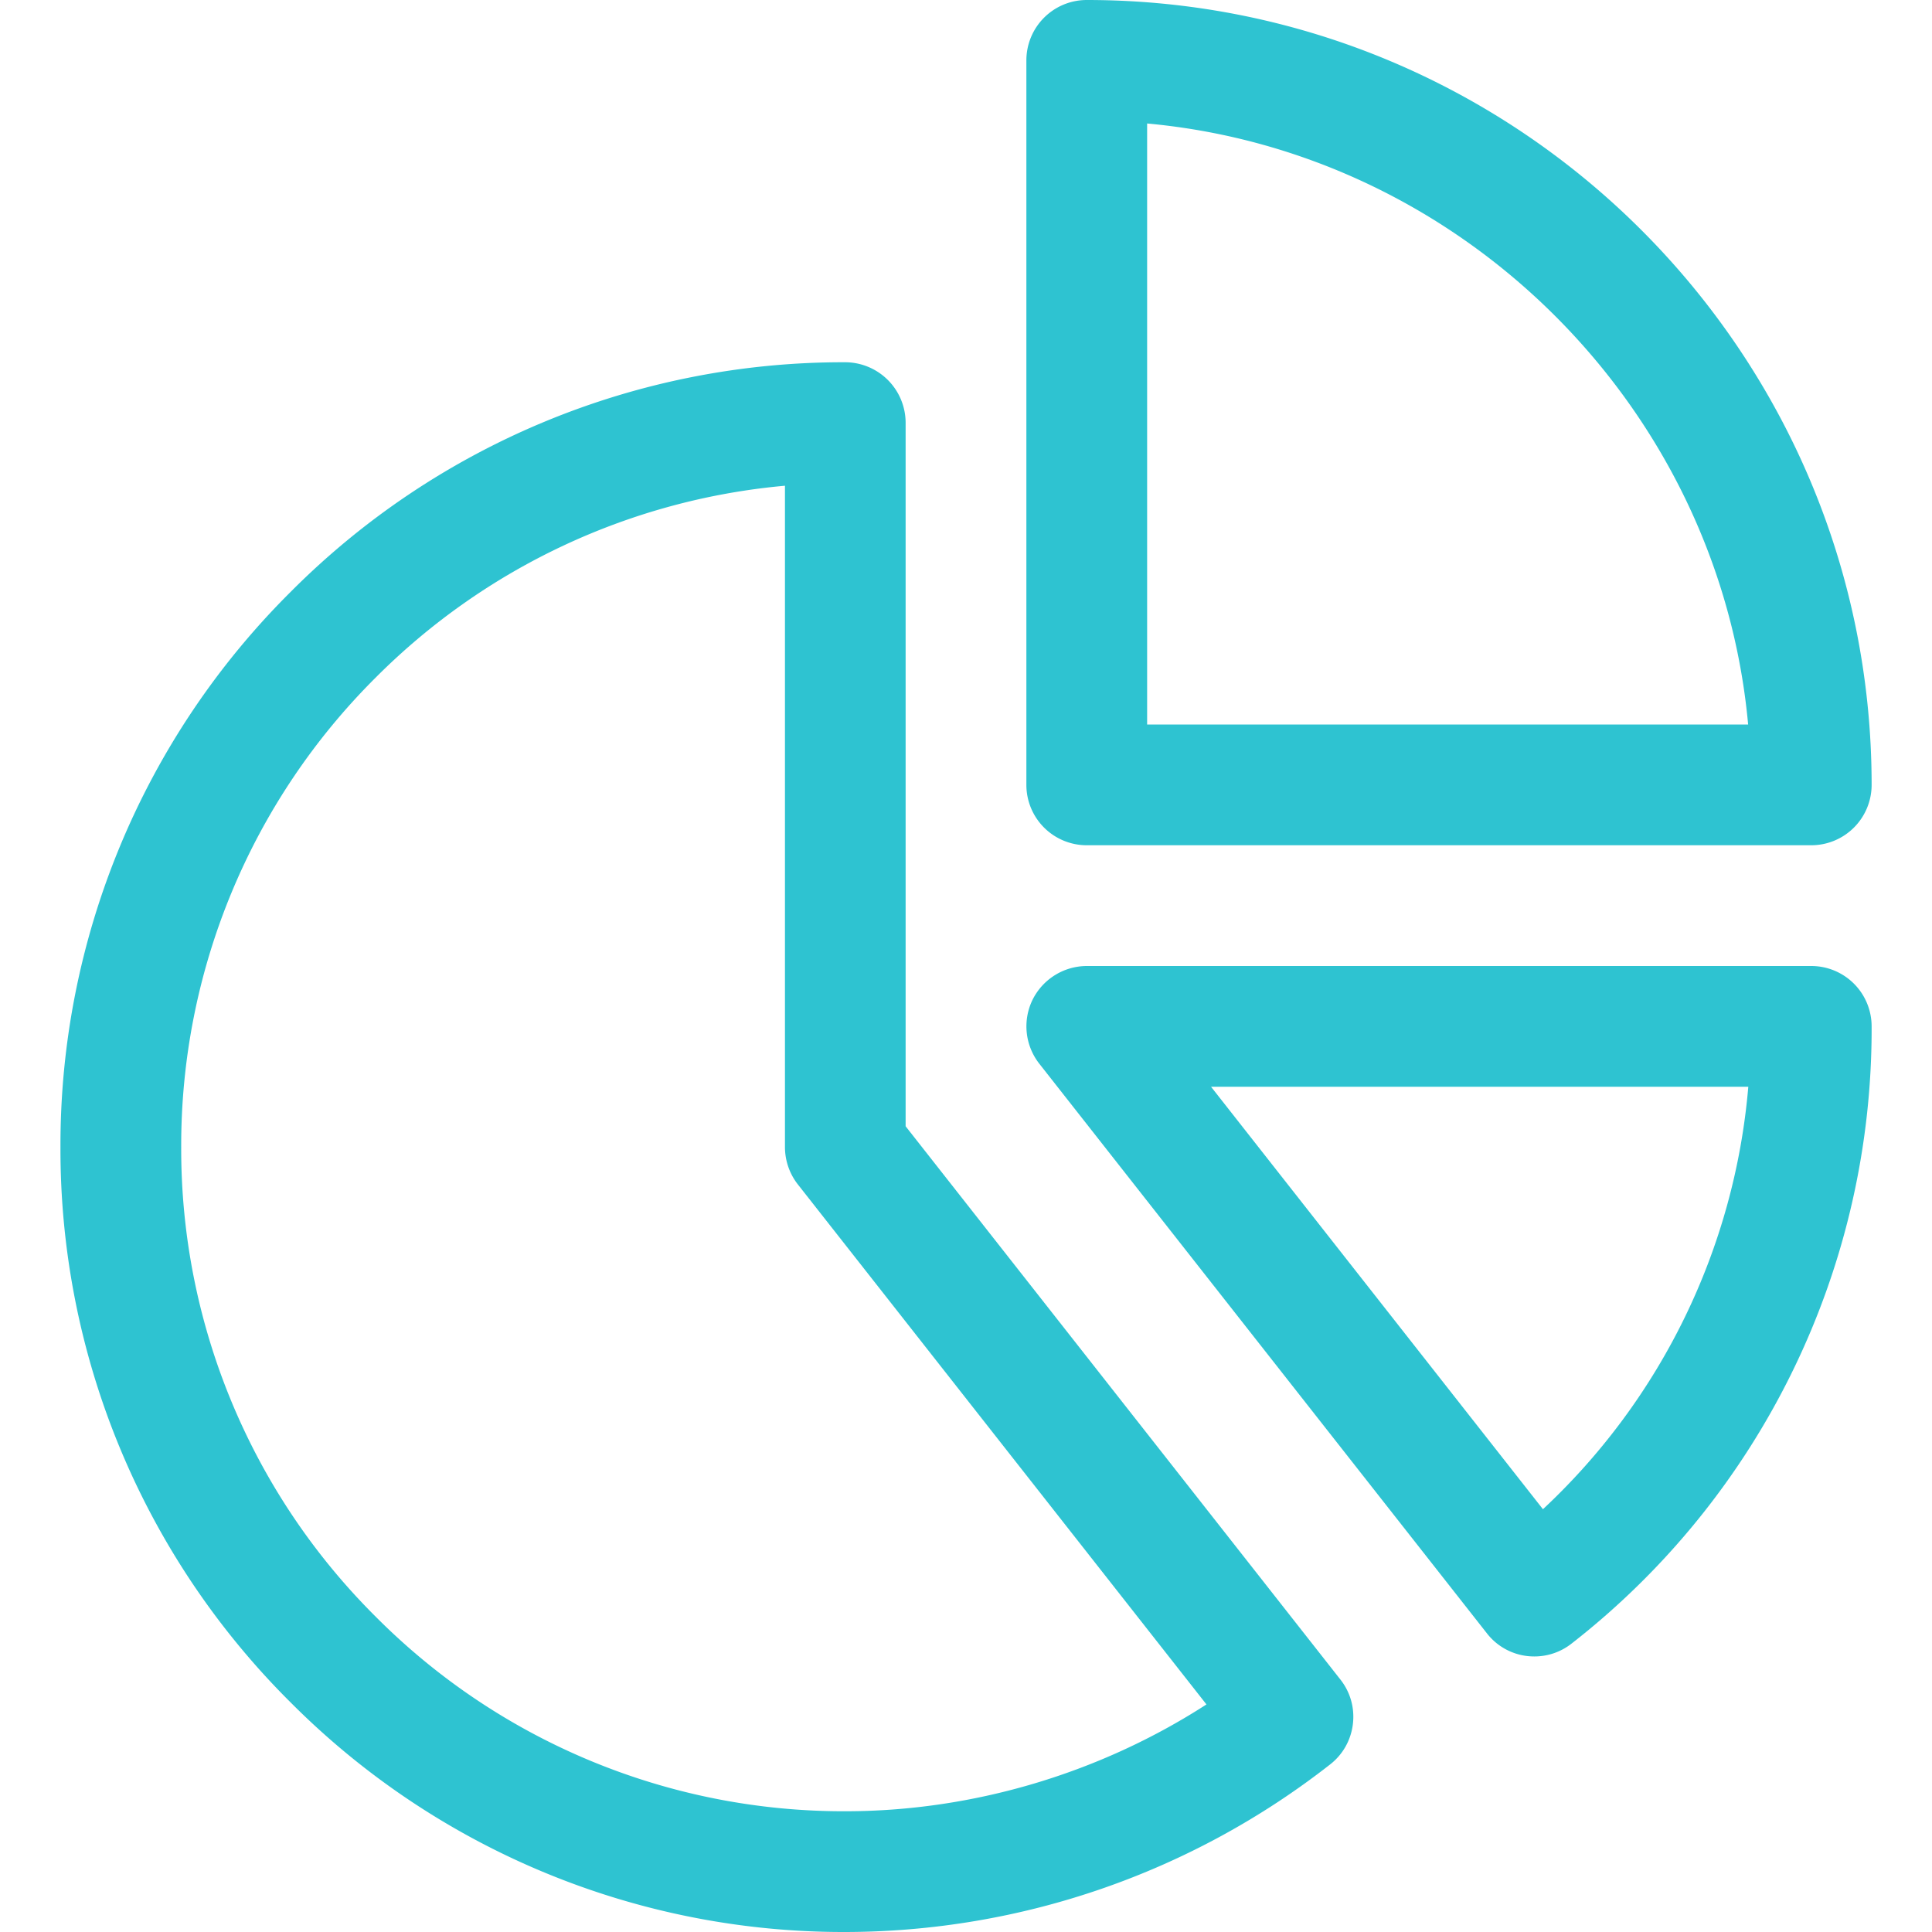 <?xml version="1.0" encoding="UTF-8"?> <svg xmlns="http://www.w3.org/2000/svg" viewBox="0 0 24 24"><path d="M13.5 10.5a.75.75 0 0 1-.75-.75v-9A.75.75 0 0 1 13.5 0c5.376 0 9.75 4.374 9.75 9.75a.75.75 0 0 1-.75.75h-9zM21.716 9c-.359-3.929-3.537-7.107-7.466-7.466V9h7.466z" style="fill: #2ec3d1;"></path><path d="M10.501 24a9.688 9.688 0 0 1-6.894-2.855 9.683 9.683 0 0 1-2.856-6.894 9.687 9.687 0 0 1 2.855-6.894A9.684 9.684 0 0 1 10.5 4.5a.753.753 0 0 1 .75.75v8.741l5.401 6.873c.124.157.179.354.155.553s-.124.377-.281.5A9.795 9.795 0 0 1 10.501 24zM9.75 6.034a8.216 8.216 0 0 0-5.083 2.383 8.196 8.196 0 0 0-2.416 5.834 8.19 8.19 0 0 0 2.417 5.833 8.196 8.196 0 0 0 5.833 2.416c1.58 0 3.157-.469 4.486-1.327l-5.076-6.46a.756.756 0 0 1-.16-.463V6.034z" style="fill: #2ec3d1;"></path><path d="M19.061 20.577a.743.743 0 0 1-.59-.287l-5.561-7.077a.753.753 0 0 1-.084-.792A.755.755 0 0 1 13.5 12h9a.75.75 0 0 1 .75.749 9.677 9.677 0 0 1-3.726 7.667.746.746 0 0 1-.463.161zm.106-1.829a8.116 8.116 0 0 0 2.551-5.248h-6.674l4.123 5.248z" style="fill: #2ec3d1;"></path></svg> 